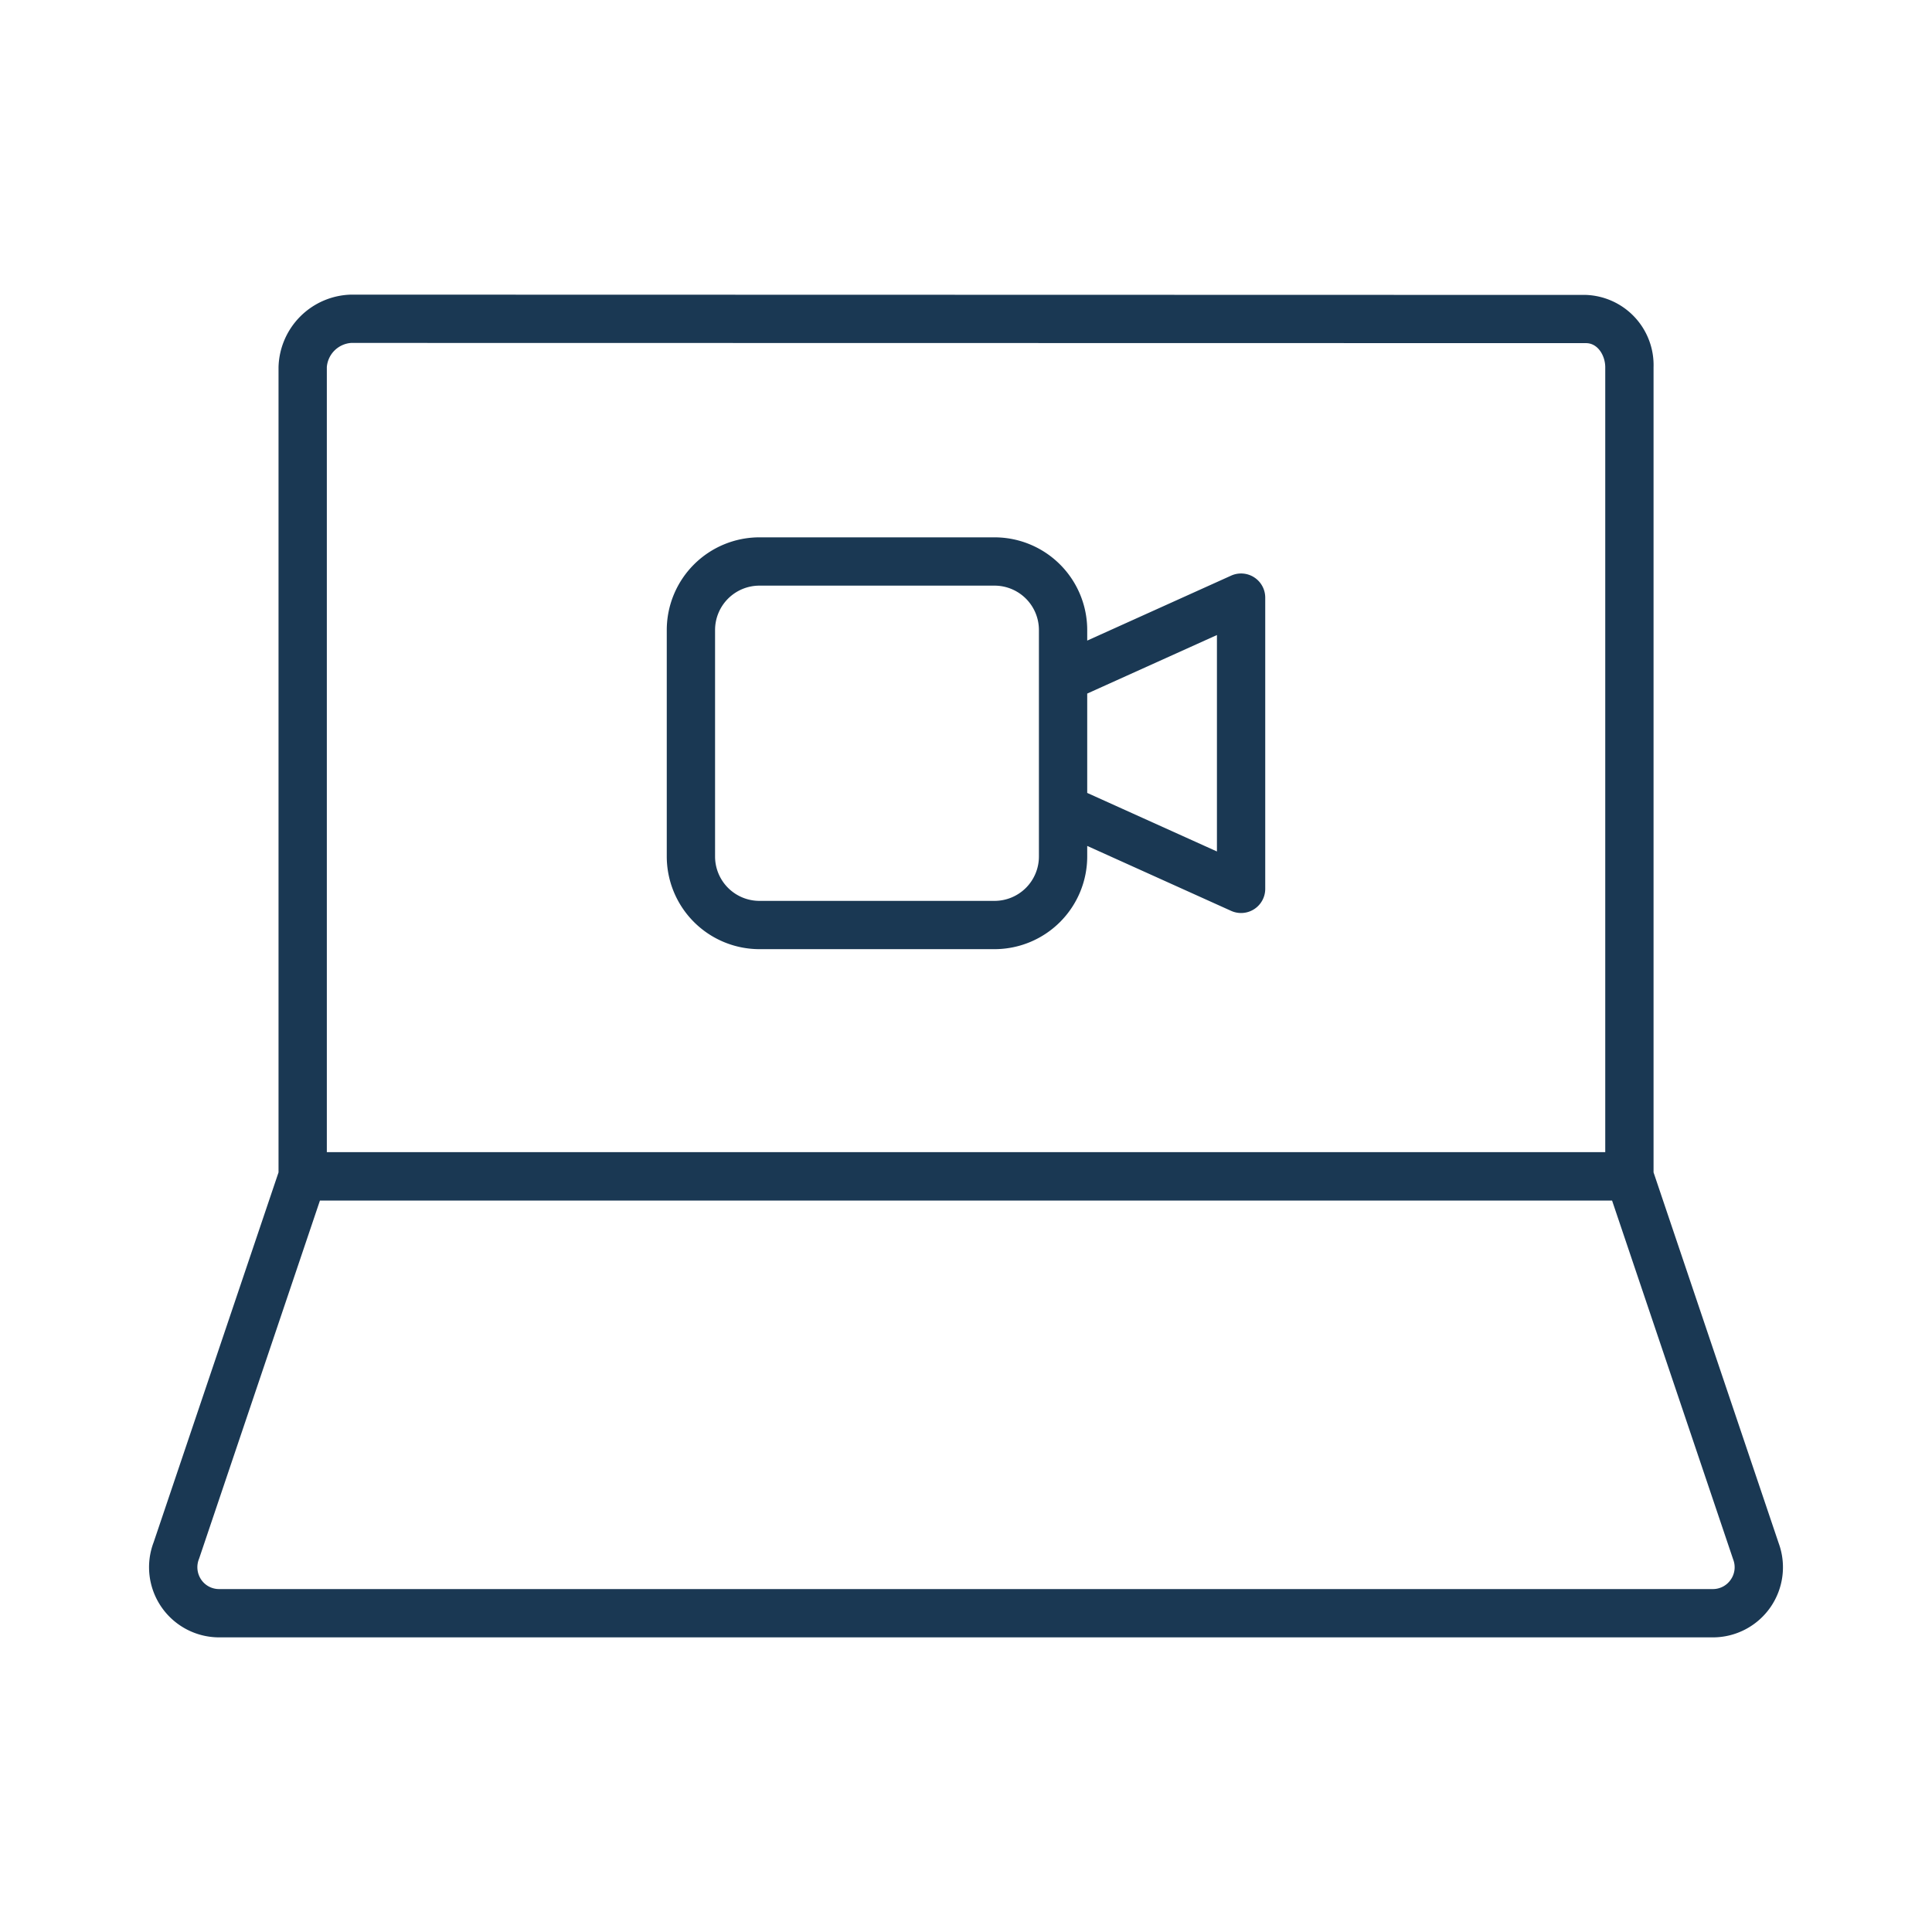 <svg id="Ebene_1" data-name="Ebene 1" xmlns="http://www.w3.org/2000/svg" viewBox="0 0 120 120"><defs><style>.cls-1{fill:#1a3853;}.cls-2{fill:none;}</style></defs><path class="cls-1" d="M110.477,95.85l-7.772-23.032v-50a4.361,4.361,0,0,0-4.195-4.5L21.81,18.3A4.627,4.627,0,0,0,17.3,22.8V72.818L9.541,95.8a4.356,4.356,0,0,0,4.072,5.9h92.774a4.353,4.353,0,0,0,4.09-5.85ZM21.81,21.3l76.7.013c.738,0,1.195.779,1.195,1.5v48.75H20.3V22.8A1.635,1.635,0,0,1,21.81,21.3ZM107.5,98.114a1.34,1.34,0,0,1-1.116.586H13.613a1.34,1.34,0,0,1-1.116-.586,1.371,1.371,0,0,1-.132-1.3l7.507-22.245h80.257l7.525,22.3A1.338,1.338,0,0,1,107.5,98.114Z"/><path class="cls-1" d="M47.168,58.954H61.775A5.761,5.761,0,0,0,67.529,53.2v-.658l8.94,4.034a1.5,1.5,0,0,0,2.117-1.367V37.12a1.5,1.5,0,0,0-2.117-1.367l-8.94,4.035v-.659a5.76,5.76,0,0,0-5.754-5.754H47.168a5.761,5.761,0,0,0-5.754,5.754V53.2A5.762,5.762,0,0,0,47.168,58.954ZM75.586,39.443V52.886L67.529,49.25V43.079Zm-31.172-.314a2.757,2.757,0,0,1,2.754-2.754H61.775a2.757,2.757,0,0,1,2.754,2.754V53.2a2.757,2.757,0,0,1-2.754,2.755H47.168A2.757,2.757,0,0,1,44.414,53.2Z"/><rect class="cls-2" width="120" height="120"/></svg>